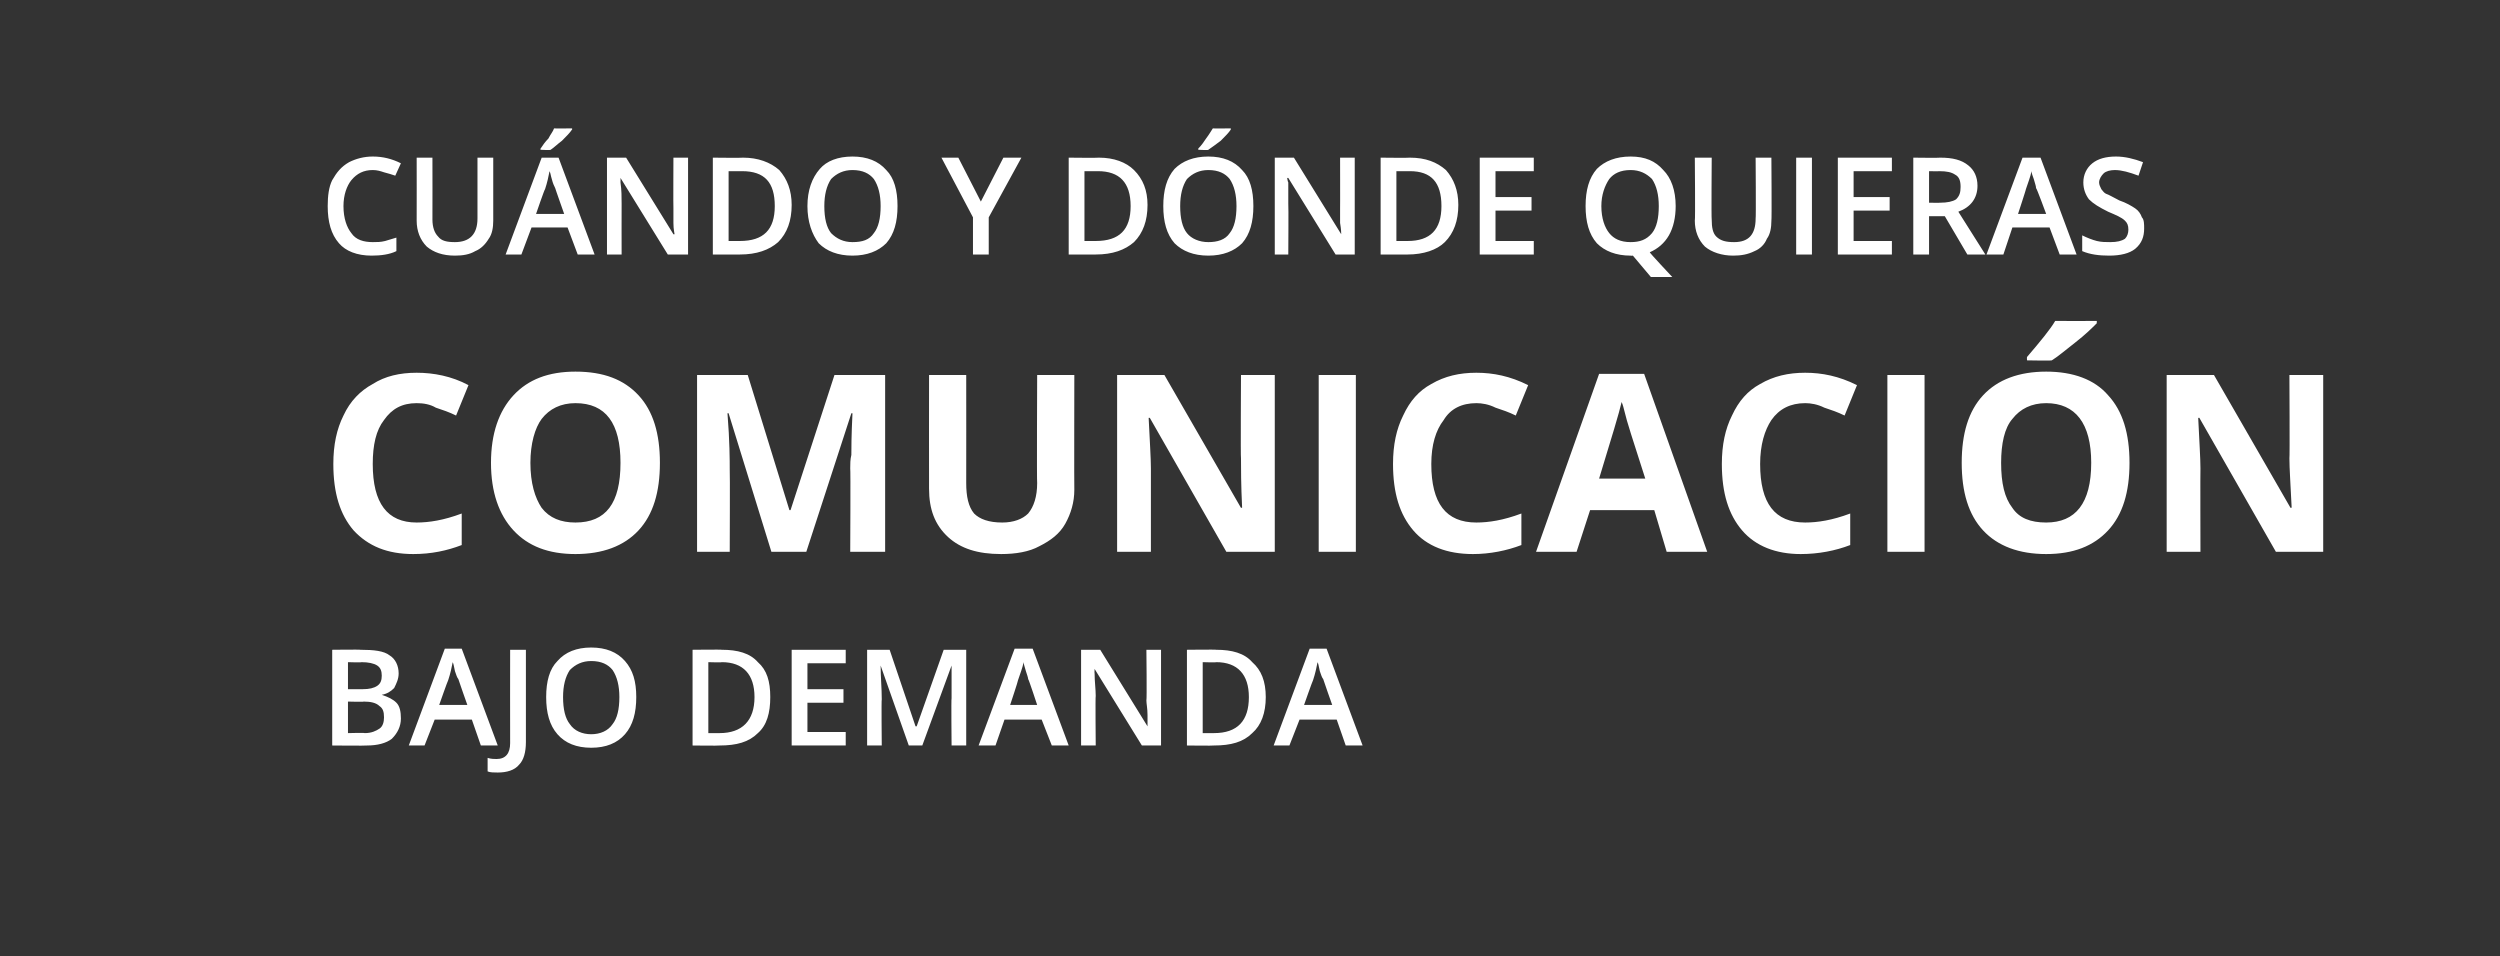 <?xml version="1.0" standalone="no"?><!DOCTYPE svg PUBLIC "-//W3C//DTD SVG 1.1//EN" "http://www.w3.org/Graphics/SVG/1.1/DTD/svg11.dtd"><svg xmlns="http://www.w3.org/2000/svg" version="1.1" width="222px" height="84.9px" viewBox="0 0 222 84.9"><rect x="0" y="0" width="222" height="84.9" fill="#333333" stroke="none"/>  <desc>CU NDO Y D NDE QUIERAS COMUNICACI N BAJO DEMANDA</desc>  <defs/>  <g id="Polygon124996">    <path d="M 29.5 57.7 C 29.5 57.7 32.02 57.67 32 57.7 C 33.2 57.7 34.1 57.8 34.6 58.2 C 35.1 58.5 35.4 59.1 35.4 59.8 C 35.4 60.3 35.2 60.7 35 61.1 C 34.7 61.4 34.4 61.6 33.9 61.7 C 33.9 61.7 33.9 61.7 33.9 61.7 C 34.5 61.9 34.9 62.1 35.2 62.4 C 35.5 62.7 35.6 63.2 35.6 63.8 C 35.6 64.5 35.3 65.1 34.8 65.6 C 34.3 66 33.5 66.2 32.6 66.2 C 32.57 66.23 29.5 66.2 29.5 66.2 L 29.5 57.7 Z M 30.9 61.2 C 30.9 61.2 32.23 61.21 32.2 61.2 C 32.8 61.2 33.2 61.1 33.5 60.9 C 33.8 60.7 33.9 60.4 33.9 60 C 33.9 59.6 33.8 59.3 33.5 59.1 C 33.2 58.9 32.7 58.8 32.1 58.8 C 32.09 58.84 30.9 58.8 30.9 58.8 L 30.9 61.2 Z M 30.9 62.3 L 30.9 65.1 C 30.9 65.1 32.37 65.06 32.4 65.1 C 33 65.1 33.4 64.9 33.7 64.7 C 34 64.5 34.1 64.1 34.1 63.7 C 34.1 63.2 34 62.9 33.7 62.7 C 33.4 62.4 32.9 62.3 32.3 62.3 C 32.3 62.34 30.9 62.3 30.9 62.3 Z M 42.7 66.2 L 41.9 63.9 L 38.6 63.9 L 37.7 66.2 L 36.3 66.2 L 39.5 57.6 L 41 57.6 L 44.2 66.2 L 42.7 66.2 Z M 41.5 62.6 C 41.5 62.6 40.69 60.31 40.7 60.3 C 40.6 60.2 40.5 59.9 40.4 59.6 C 40.3 59.2 40.3 59 40.2 58.8 C 40.1 59.3 40 59.8 39.8 60.4 C 39.77 60.41 39 62.6 39 62.6 L 41.5 62.6 Z M 44.2 68.6 C 43.9 68.6 43.5 68.6 43.3 68.5 C 43.3 68.5 43.3 67.3 43.3 67.3 C 43.6 67.4 43.9 67.4 44.1 67.4 C 44.9 67.4 45.3 66.9 45.3 66 C 45.29 65.97 45.3 57.7 45.3 57.7 L 46.7 57.7 C 46.7 57.7 46.7 65.92 46.7 65.9 C 46.7 66.8 46.5 67.5 46.1 67.9 C 45.7 68.4 45 68.6 44.2 68.6 Z M 56.5 61.9 C 56.5 63.3 56.2 64.4 55.5 65.2 C 54.8 66 53.8 66.4 52.5 66.4 C 51.2 66.4 50.2 66 49.5 65.2 C 48.8 64.4 48.5 63.3 48.5 61.9 C 48.5 60.5 48.8 59.4 49.5 58.7 C 50.2 57.9 51.2 57.5 52.5 57.5 C 53.8 57.5 54.8 57.9 55.5 58.7 C 56.2 59.5 56.5 60.5 56.5 61.9 Z M 50 61.9 C 50 63 50.2 63.8 50.6 64.3 C 51 64.9 51.7 65.2 52.5 65.2 C 53.3 65.2 54 64.9 54.4 64.3 C 54.8 63.8 55 63 55 61.9 C 55 60.9 54.8 60.1 54.4 59.5 C 54 59 53.4 58.7 52.5 58.7 C 51.7 58.7 51.1 59 50.6 59.5 C 50.2 60.1 50 60.9 50 61.9 Z M 68.4 61.9 C 68.4 63.3 68.1 64.4 67.3 65.1 C 66.5 65.9 65.4 66.2 63.9 66.2 C 63.88 66.23 61.5 66.2 61.5 66.2 L 61.5 57.7 C 61.5 57.7 64.13 57.67 64.1 57.7 C 65.5 57.7 66.6 58 67.3 58.8 C 68.1 59.5 68.4 60.5 68.4 61.9 Z M 63.9 65.1 C 65.9 65.1 67 64 67 61.9 C 67 59.9 66 58.8 64.1 58.8 C 64.09 58.84 62.9 58.8 62.9 58.8 L 62.9 65.1 L 63.9 65.1 C 63.9 65.1 63.88 65.06 63.9 65.1 Z M 75.1 66.2 L 70.3 66.2 L 70.3 57.7 L 75.1 57.7 L 75.1 58.9 L 71.7 58.9 L 71.7 61.2 L 74.9 61.2 L 74.9 62.4 L 71.7 62.4 L 71.7 65 L 75.1 65 L 75.1 66.2 Z M 80.7 66.2 L 78.2 59.1 C 78.2 59.1 78.16 59.08 78.2 59.1 C 78.2 60.1 78.3 61.1 78.3 62.1 C 78.26 62.07 78.3 66.2 78.3 66.2 L 77 66.2 L 77 57.7 L 79 57.7 L 81.3 64.5 L 81.4 64.5 L 83.8 57.7 L 85.8 57.7 L 85.8 66.2 L 84.5 66.2 C 84.5 66.2 84.46 62 84.5 62 C 84.5 61.6 84.5 61 84.5 60.3 C 84.5 59.6 84.5 59.2 84.5 59.1 C 84.54 59.09 84.5 59.1 84.5 59.1 L 81.9 66.2 L 80.7 66.2 Z M 93.4 66.2 L 92.5 63.9 L 89.2 63.9 L 88.4 66.2 L 86.9 66.2 L 90.1 57.6 L 91.7 57.6 L 94.9 66.2 L 93.4 66.2 Z M 92.1 62.6 C 92.1 62.6 91.35 60.31 91.3 60.3 C 91.3 60.2 91.2 59.9 91.1 59.6 C 91 59.2 90.9 59 90.9 58.8 C 90.8 59.3 90.6 59.8 90.4 60.4 C 90.43 60.41 89.7 62.6 89.7 62.6 L 92.1 62.6 Z M 103.1 66.2 L 101.4 66.2 L 97.2 59.4 L 97.2 59.4 C 97.2 59.4 97.18 59.79 97.2 59.8 C 97.2 60.5 97.3 61.2 97.3 61.8 C 97.26 61.78 97.3 66.2 97.3 66.2 L 96 66.2 L 96 57.7 L 97.7 57.7 L 101.9 64.5 C 101.9 64.5 101.93 64.46 101.9 64.5 C 101.9 64.4 101.9 64 101.9 63.5 C 101.9 62.9 101.8 62.5 101.8 62.2 C 101.85 62.15 101.8 57.7 101.8 57.7 L 103.1 57.7 L 103.1 66.2 Z M 112.4 61.9 C 112.4 63.3 112 64.4 111.2 65.1 C 110.4 65.9 109.3 66.2 107.8 66.2 C 107.79 66.23 105.4 66.2 105.4 66.2 L 105.4 57.7 C 105.4 57.7 108.04 57.67 108 57.7 C 109.4 57.7 110.5 58 111.2 58.8 C 112 59.5 112.4 60.5 112.4 61.9 Z M 107.8 65.1 C 109.9 65.1 110.9 64 110.9 61.9 C 110.9 59.9 109.9 58.8 108 58.8 C 108 58.84 106.8 58.8 106.8 58.8 L 106.8 65.1 L 107.8 65.1 C 107.8 65.1 107.79 65.06 107.8 65.1 Z M 119.5 66.2 L 118.7 63.9 L 115.4 63.9 L 114.5 66.2 L 113.1 66.2 L 116.3 57.6 L 117.8 57.6 L 121 66.2 L 119.5 66.2 Z M 118.3 62.6 C 118.3 62.6 117.49 60.31 117.5 60.3 C 117.4 60.2 117.3 59.9 117.2 59.6 C 117.1 59.2 117.1 59 117 58.8 C 116.9 59.3 116.8 59.8 116.6 60.4 C 116.57 60.41 115.8 62.6 115.8 62.6 L 118.3 62.6 Z " stroke="none" fill="#fff"/>  </g>  <g id="Polygon124995">    <path d="M 37 35.8 C 35.7 35.8 34.8 36.3 34.1 37.3 C 33.4 38.2 33.1 39.5 33.1 41.2 C 33.1 44.7 34.4 46.4 37 46.4 C 38.1 46.4 39.4 46.2 41 45.6 C 41 45.6 41 48.4 41 48.4 C 39.7 48.9 38.3 49.2 36.7 49.2 C 34.4 49.2 32.7 48.5 31.4 47.1 C 30.2 45.7 29.6 43.8 29.6 41.2 C 29.6 39.5 29.9 38.1 30.5 36.9 C 31.1 35.6 32 34.7 33.1 34.1 C 34.2 33.4 35.5 33.1 37 33.1 C 38.5 33.1 40.1 33.4 41.6 34.2 C 41.6 34.2 40.5 36.9 40.5 36.9 C 39.9 36.6 39.3 36.4 38.7 36.2 C 38.2 35.9 37.6 35.8 37 35.8 Z M 58.6 41.1 C 58.6 43.7 58 45.7 56.7 47.1 C 55.4 48.5 53.5 49.2 51.1 49.2 C 48.7 49.2 46.9 48.5 45.6 47.1 C 44.3 45.7 43.6 43.7 43.6 41.1 C 43.6 38.5 44.3 36.5 45.6 35.1 C 46.9 33.7 48.7 33 51.1 33 C 53.6 33 55.4 33.7 56.7 35.1 C 58 36.5 58.6 38.5 58.6 41.1 Z M 47.1 41.1 C 47.1 42.9 47.5 44.2 48.1 45.1 C 48.8 46 49.8 46.4 51.1 46.4 C 53.8 46.4 55.1 44.7 55.1 41.1 C 55.1 37.6 53.8 35.8 51.1 35.8 C 49.8 35.8 48.8 36.3 48.1 37.2 C 47.5 38 47.1 39.4 47.1 41.1 Z M 68.5 49 L 64.7 36.7 C 64.7 36.7 64.62 36.68 64.6 36.7 C 64.8 39.2 64.8 40.9 64.8 41.7 C 64.83 41.69 64.8 49 64.8 49 L 61.9 49 L 61.9 33.3 L 66.4 33.3 L 70.1 45.3 L 70.2 45.3 L 74.1 33.3 L 78.6 33.3 L 78.6 49 L 75.5 49 C 75.5 49 75.54 41.56 75.5 41.6 C 75.5 41.2 75.5 40.8 75.6 40.4 C 75.6 39.9 75.6 38.7 75.7 36.7 C 75.7 36.7 75.6 36.7 75.6 36.7 L 71.6 49 L 68.5 49 Z M 95.4 33.3 C 95.4 33.3 95.38 43.46 95.4 43.5 C 95.4 44.6 95.1 45.6 94.6 46.5 C 94.1 47.4 93.3 48 92.3 48.5 C 91.4 49 90.2 49.2 88.9 49.2 C 86.8 49.2 85.3 48.7 84.2 47.7 C 83 46.6 82.5 45.2 82.5 43.4 C 82.49 43.41 82.5 33.3 82.5 33.3 L 85.8 33.3 C 85.8 33.3 85.81 42.91 85.8 42.9 C 85.8 44.1 86 45 86.5 45.6 C 87 46.1 87.8 46.4 89 46.4 C 90 46.4 90.8 46.1 91.3 45.6 C 91.8 45 92.1 44.1 92.1 42.9 C 92.06 42.89 92.1 33.3 92.1 33.3 L 95.4 33.3 Z M 113.2 49 L 108.9 49 L 102.1 37.1 C 102.1 37.1 101.99 37.12 102 37.1 C 102.1 39.2 102.2 40.7 102.2 41.6 C 102.2 41.61 102.2 49 102.2 49 L 99.2 49 L 99.2 33.3 L 103.4 33.3 L 110.2 45.1 C 110.2 45.1 110.32 45.06 110.3 45.1 C 110.2 43 110.2 41.6 110.2 40.7 C 110.16 40.73 110.2 33.3 110.2 33.3 L 113.2 33.3 L 113.2 49 Z M 117.1 49 L 117.1 33.3 L 120.4 33.3 L 120.4 49 L 117.1 49 Z M 131.1 35.8 C 129.8 35.8 128.8 36.3 128.2 37.3 C 127.5 38.2 127.1 39.5 127.1 41.2 C 127.1 44.7 128.4 46.4 131.1 46.4 C 132.2 46.4 133.5 46.2 135.1 45.6 C 135.1 45.6 135.1 48.4 135.1 48.4 C 133.8 48.9 132.3 49.2 130.8 49.2 C 128.5 49.2 126.7 48.5 125.5 47.1 C 124.3 45.7 123.7 43.8 123.7 41.2 C 123.7 39.5 124 38.1 124.6 36.9 C 125.2 35.6 126 34.7 127.1 34.1 C 128.3 33.4 129.6 33.1 131.1 33.1 C 132.6 33.1 134.1 33.4 135.7 34.2 C 135.7 34.2 134.6 36.9 134.6 36.9 C 134 36.6 133.4 36.4 132.8 36.2 C 132.2 35.9 131.6 35.8 131.1 35.8 Z M 148 49 L 146.9 45.3 L 141.2 45.3 L 140 49 L 136.4 49 L 142 33.2 L 146 33.2 L 151.6 49 L 148 49 Z M 146.1 42.5 C 145 39.1 144.4 37.2 144.3 36.7 C 144.2 36.3 144.1 35.9 144 35.7 C 143.8 36.6 143.1 38.9 142 42.5 C 142 42.5 146.1 42.5 146.1 42.5 Z M 160.3 35.8 C 159 35.8 158 36.3 157.3 37.3 C 156.7 38.2 156.3 39.5 156.3 41.2 C 156.3 44.7 157.6 46.4 160.3 46.4 C 161.4 46.4 162.7 46.2 164.3 45.6 C 164.3 45.6 164.3 48.4 164.3 48.4 C 163 48.9 161.5 49.2 159.9 49.2 C 157.7 49.2 155.9 48.5 154.7 47.1 C 153.5 45.7 152.9 43.8 152.9 41.2 C 152.9 39.5 153.2 38.1 153.8 36.9 C 154.4 35.6 155.2 34.7 156.3 34.1 C 157.5 33.4 158.8 33.1 160.3 33.1 C 161.8 33.1 163.3 33.4 164.9 34.2 C 164.9 34.2 163.8 36.9 163.8 36.9 C 163.2 36.6 162.6 36.4 162 36.2 C 161.4 35.9 160.8 35.8 160.3 35.8 Z M 167.6 49 L 167.6 33.3 L 170.9 33.3 L 170.9 49 L 167.6 49 Z M 189.1 41.1 C 189.1 43.7 188.5 45.7 187.2 47.1 C 185.9 48.5 184.1 49.2 181.7 49.2 C 179.3 49.2 177.4 48.5 176.1 47.1 C 174.8 45.7 174.2 43.7 174.2 41.1 C 174.2 38.5 174.8 36.5 176.1 35.1 C 177.4 33.7 179.3 33 181.7 33 C 184.1 33 186 33.7 187.2 35.1 C 188.5 36.5 189.1 38.5 189.1 41.1 Z M 177.7 41.1 C 177.7 42.9 178 44.2 178.7 45.1 C 179.3 46 180.3 46.4 181.7 46.4 C 184.3 46.4 185.7 44.7 185.7 41.1 C 185.7 37.6 184.3 35.8 181.7 35.8 C 180.4 35.8 179.4 36.3 178.7 37.2 C 178 38 177.7 39.4 177.7 41.1 Z M 180 32 C 180 32 179.98 31.75 180 31.7 C 181.2 30.3 182.1 29.2 182.5 28.5 C 182.51 28.51 186.2 28.5 186.2 28.5 C 186.2 28.5 186.18 28.74 186.2 28.7 C 185.8 29.1 185.2 29.7 184.3 30.4 C 183.4 31.1 182.7 31.7 182.2 32 C 182.16 32.04 180 32 180 32 Z M 206.3 49 L 202.1 49 L 195.3 37.1 C 195.3 37.1 195.17 37.12 195.2 37.1 C 195.3 39.2 195.4 40.7 195.4 41.6 C 195.38 41.61 195.4 49 195.4 49 L 192.4 49 L 192.4 33.3 L 196.6 33.3 L 203.4 45.1 C 203.4 45.1 203.5 45.06 203.5 45.1 C 203.4 43 203.3 41.6 203.3 40.7 C 203.34 40.73 203.3 33.3 203.3 33.3 L 206.3 33.3 L 206.3 49 Z " stroke="none" fill="#fff"/>  </g>  <g id="Polygon124994">    <path d="M 33.1 15.1 C 32.3 15.1 31.7 15.4 31.2 16 C 30.8 16.5 30.5 17.3 30.5 18.3 C 30.5 19.4 30.8 20.2 31.2 20.7 C 31.6 21.3 32.3 21.5 33.1 21.5 C 33.5 21.5 33.8 21.5 34.2 21.4 C 34.5 21.3 34.9 21.2 35.2 21.1 C 35.2 21.1 35.2 22.3 35.2 22.3 C 34.6 22.6 33.8 22.7 33 22.7 C 31.7 22.7 30.7 22.3 30.1 21.6 C 29.4 20.8 29.1 19.7 29.1 18.3 C 29.1 17.4 29.2 16.6 29.5 16 C 29.9 15.3 30.3 14.8 31 14.4 C 31.6 14.1 32.3 13.9 33.1 13.9 C 34 13.9 34.8 14.1 35.6 14.5 C 35.6 14.5 35.1 15.6 35.1 15.6 C 34.8 15.5 34.5 15.4 34.1 15.3 C 33.8 15.2 33.5 15.1 33.1 15.1 Z M 43.8 14 C 43.8 14 43.8 19.57 43.8 19.6 C 43.8 20.2 43.7 20.8 43.4 21.2 C 43.1 21.7 42.7 22.1 42.2 22.3 C 41.7 22.6 41.1 22.7 40.4 22.7 C 39.3 22.7 38.5 22.4 37.9 21.9 C 37.3 21.3 37 20.5 37 19.6 C 37.01 19.55 37 14 37 14 L 38.4 14 C 38.4 14 38.41 19.45 38.4 19.5 C 38.4 20.2 38.6 20.7 38.9 21 C 39.2 21.4 39.7 21.5 40.4 21.5 C 41.7 21.5 42.4 20.8 42.4 19.4 C 42.4 19.44 42.4 14 42.4 14 L 43.8 14 Z M 51.3 22.6 L 50.4 20.2 L 47.2 20.2 L 46.3 22.6 L 44.9 22.6 L 48.1 14 L 49.6 14 L 52.8 22.6 L 51.3 22.6 Z M 50.1 19 C 50.1 19 49.28 16.68 49.3 16.7 C 49.2 16.5 49.1 16.3 49 15.9 C 48.9 15.6 48.9 15.4 48.8 15.2 C 48.7 15.7 48.6 16.2 48.4 16.8 C 48.36 16.78 47.6 19 47.6 19 L 50.1 19 Z M 48 13.3 C 48 13.3 47.98 13.2 48 13.2 C 48.2 12.9 48.4 12.6 48.7 12.3 C 48.9 11.9 49.1 11.7 49.2 11.4 C 49.22 11.42 50.8 11.4 50.8 11.4 C 50.8 11.4 50.82 11.55 50.8 11.5 C 50.6 11.8 50.3 12.1 49.9 12.5 C 49.5 12.8 49.2 13.1 48.9 13.3 C 48.89 13.35 48 13.3 48 13.3 Z M 61.1 22.6 L 59.3 22.6 L 55.1 15.8 L 55.1 15.8 C 55.1 15.8 55.11 16.15 55.1 16.2 C 55.2 16.9 55.2 17.5 55.2 18.1 C 55.19 18.15 55.2 22.6 55.2 22.6 L 53.9 22.6 L 53.9 14 L 55.6 14 L 59.8 20.8 C 59.8 20.8 59.86 20.82 59.9 20.8 C 59.9 20.7 59.8 20.4 59.8 19.8 C 59.8 19.3 59.8 18.8 59.8 18.5 C 59.78 18.52 59.8 14 59.8 14 L 61.1 14 L 61.1 22.6 Z M 70.3 18.2 C 70.3 19.6 69.9 20.7 69.1 21.5 C 68.3 22.2 67.2 22.6 65.7 22.6 C 65.72 22.6 63.3 22.6 63.3 22.6 L 63.3 14 C 63.3 14 65.97 14.03 66 14 C 67.3 14 68.4 14.4 69.2 15.1 C 69.9 15.9 70.3 16.9 70.3 18.2 Z M 65.7 21.4 C 67.8 21.4 68.8 20.4 68.8 18.3 C 68.8 16.2 67.9 15.2 65.9 15.2 C 65.93 15.2 64.7 15.2 64.7 15.2 L 64.7 21.4 L 65.7 21.4 C 65.7 21.4 65.72 21.42 65.7 21.4 Z M 79.7 18.3 C 79.7 19.7 79.4 20.8 78.7 21.6 C 78 22.3 77 22.7 75.7 22.7 C 74.4 22.7 73.4 22.3 72.7 21.6 C 72.1 20.8 71.7 19.7 71.7 18.3 C 71.7 16.9 72.1 15.8 72.8 15 C 73.4 14.3 74.4 13.9 75.7 13.9 C 77 13.9 78 14.3 78.7 15.1 C 79.4 15.8 79.7 16.9 79.7 18.3 Z M 73.2 18.3 C 73.2 19.4 73.4 20.2 73.8 20.7 C 74.3 21.2 74.9 21.5 75.7 21.5 C 76.6 21.5 77.2 21.3 77.6 20.7 C 78 20.2 78.2 19.4 78.2 18.3 C 78.2 17.3 78 16.5 77.6 15.9 C 77.2 15.4 76.6 15.1 75.7 15.1 C 74.9 15.1 74.3 15.4 73.8 15.9 C 73.4 16.5 73.2 17.3 73.2 18.3 Z M 87.1 17.9 L 89.1 14 L 90.7 14 L 87.8 19.3 L 87.8 22.6 L 86.4 22.6 L 86.4 19.3 L 83.6 14 L 85.1 14 L 87.1 17.9 Z M 101.9 18.2 C 101.9 19.6 101.5 20.7 100.7 21.5 C 99.9 22.2 98.8 22.6 97.3 22.6 C 97.31 22.6 94.9 22.6 94.9 22.6 L 94.9 14 C 94.9 14 97.56 14.03 97.6 14 C 98.9 14 100 14.4 100.7 15.1 C 101.5 15.9 101.9 16.9 101.9 18.2 Z M 97.3 21.4 C 99.4 21.4 100.4 20.4 100.4 18.3 C 100.4 16.2 99.4 15.2 97.5 15.2 C 97.52 15.2 96.3 15.2 96.3 15.2 L 96.3 21.4 L 97.3 21.4 C 97.3 21.4 97.31 21.42 97.3 21.4 Z M 111.3 18.3 C 111.3 19.7 111 20.8 110.3 21.6 C 109.6 22.3 108.6 22.7 107.3 22.7 C 106 22.7 105 22.3 104.3 21.6 C 103.6 20.8 103.3 19.7 103.3 18.3 C 103.3 16.9 103.6 15.8 104.3 15 C 105 14.3 106 13.9 107.3 13.9 C 108.6 13.9 109.6 14.3 110.3 15.1 C 111 15.8 111.3 16.9 111.3 18.3 Z M 104.8 18.3 C 104.8 19.4 105 20.2 105.4 20.7 C 105.8 21.2 106.5 21.5 107.3 21.5 C 108.1 21.5 108.8 21.3 109.2 20.7 C 109.6 20.2 109.8 19.4 109.8 18.3 C 109.8 17.3 109.6 16.5 109.2 15.9 C 108.8 15.4 108.2 15.1 107.3 15.1 C 106.5 15.1 105.9 15.4 105.4 15.9 C 105 16.5 104.8 17.3 104.8 18.3 Z M 106.4 13.3 C 106.4 13.3 106.43 13.2 106.4 13.2 C 106.7 12.9 106.9 12.6 107.1 12.3 C 107.4 11.9 107.5 11.7 107.7 11.4 C 107.68 11.42 109.3 11.4 109.3 11.4 C 109.3 11.4 109.28 11.55 109.3 11.5 C 109.1 11.8 108.8 12.1 108.4 12.5 C 108 12.8 107.6 13.1 107.3 13.3 C 107.35 13.35 106.4 13.3 106.4 13.3 Z M 120.3 22.6 L 118.6 22.6 L 114.4 15.8 L 114.3 15.8 C 114.3 15.8 114.35 16.15 114.4 16.2 C 114.4 16.9 114.4 17.5 114.4 18.1 C 114.43 18.15 114.4 22.6 114.4 22.6 L 113.2 22.6 L 113.2 14 L 114.9 14 L 119.1 20.8 C 119.1 20.8 119.1 20.82 119.1 20.8 C 119.1 20.7 119.1 20.4 119 19.8 C 119 19.3 119 18.8 119 18.5 C 119.01 18.52 119 14 119 14 L 120.3 14 L 120.3 22.6 Z M 129.5 18.2 C 129.5 19.6 129.1 20.7 128.3 21.5 C 127.6 22.2 126.4 22.6 125 22.6 C 124.96 22.6 122.6 22.6 122.6 22.6 L 122.6 14 C 122.6 14 125.21 14.03 125.2 14 C 126.6 14 127.6 14.4 128.4 15.1 C 129.1 15.9 129.5 16.9 129.5 18.2 Z M 125 21.4 C 127 21.4 128 20.4 128 18.3 C 128 16.2 127.1 15.2 125.2 15.2 C 125.17 15.2 124 15.2 124 15.2 L 124 21.4 L 125 21.4 C 125 21.4 124.96 21.42 125 21.4 Z M 136.2 22.6 L 131.4 22.6 L 131.4 14 L 136.2 14 L 136.2 15.2 L 132.8 15.2 L 132.8 17.5 L 136 17.5 L 136 18.7 L 132.8 18.7 L 132.8 21.4 L 136.2 21.4 L 136.2 22.6 Z M 148.8 18.3 C 148.8 19.3 148.6 20.2 148.2 20.9 C 147.8 21.6 147.2 22.1 146.5 22.4 C 146.46 22.43 148.5 24.6 148.5 24.6 L 146.6 24.6 L 145 22.7 C 145 22.7 144.78 22.72 144.8 22.7 C 143.5 22.7 142.5 22.3 141.8 21.6 C 141.1 20.8 140.8 19.7 140.8 18.3 C 140.8 16.9 141.1 15.8 141.8 15 C 142.5 14.3 143.5 13.9 144.8 13.9 C 146.1 13.9 147 14.3 147.7 15.1 C 148.4 15.8 148.8 16.9 148.8 18.3 Z M 142.2 18.3 C 142.2 19.4 142.5 20.2 142.9 20.7 C 143.3 21.2 143.9 21.5 144.8 21.5 C 145.6 21.5 146.2 21.3 146.7 20.7 C 147.1 20.2 147.3 19.4 147.3 18.3 C 147.3 17.3 147.1 16.5 146.7 15.9 C 146.2 15.4 145.6 15.1 144.8 15.1 C 143.9 15.1 143.3 15.4 142.9 15.9 C 142.5 16.5 142.2 17.3 142.2 18.3 Z M 157.3 14 C 157.3 14 157.34 19.57 157.3 19.6 C 157.3 20.2 157.2 20.8 156.9 21.2 C 156.7 21.7 156.3 22.1 155.8 22.3 C 155.2 22.6 154.6 22.7 153.9 22.7 C 152.9 22.7 152 22.4 151.4 21.9 C 150.8 21.3 150.5 20.5 150.5 19.6 C 150.55 19.55 150.5 14 150.5 14 L 152 14 C 152 14 151.96 19.45 152 19.5 C 152 20.2 152.1 20.7 152.4 21 C 152.8 21.4 153.3 21.5 154 21.5 C 155.3 21.5 155.9 20.8 155.9 19.4 C 155.94 19.44 155.9 14 155.9 14 L 157.3 14 Z M 159.5 22.6 L 159.5 14 L 160.9 14 L 160.9 22.6 L 159.5 22.6 Z M 168 22.6 L 163.2 22.6 L 163.2 14 L 168 14 L 168 15.2 L 164.6 15.2 L 164.6 17.5 L 167.8 17.5 L 167.8 18.7 L 164.6 18.7 L 164.6 21.4 L 168 21.4 L 168 22.6 Z M 171.3 18 C 171.3 18 172.26 18.02 172.3 18 C 172.9 18 173.4 17.9 173.7 17.7 C 174 17.4 174.1 17.1 174.1 16.6 C 174.1 16.1 174 15.7 173.6 15.5 C 173.3 15.3 172.9 15.2 172.2 15.2 C 172.22 15.22 171.3 15.2 171.3 15.2 L 171.3 18 Z M 171.3 19.2 L 171.3 22.6 L 169.9 22.6 L 169.9 14 C 169.9 14 172.31 14.03 172.3 14 C 173.4 14 174.2 14.2 174.8 14.7 C 175.3 15.1 175.6 15.7 175.6 16.5 C 175.6 17.6 175 18.4 173.9 18.8 C 173.9 18.81 176.3 22.6 176.3 22.6 L 174.7 22.6 L 172.7 19.2 L 171.3 19.2 Z M 182.9 22.6 L 182 20.2 L 178.7 20.2 L 177.9 22.6 L 176.4 22.6 L 179.6 14 L 181.2 14 L 184.4 22.6 L 182.9 22.6 Z M 181.7 19 C 181.7 19 180.85 16.68 180.8 16.7 C 180.8 16.5 180.7 16.3 180.6 15.9 C 180.5 15.6 180.4 15.4 180.4 15.2 C 180.3 15.7 180.1 16.2 179.9 16.8 C 179.93 16.78 179.2 19 179.2 19 L 181.7 19 Z M 190.4 20.3 C 190.4 21 190.2 21.6 189.6 22.1 C 189.1 22.5 188.3 22.7 187.3 22.7 C 186.4 22.7 185.6 22.6 184.9 22.3 C 184.9 22.3 184.9 20.9 184.9 20.9 C 185.3 21.1 185.8 21.3 186.2 21.4 C 186.6 21.5 187 21.5 187.4 21.5 C 188 21.5 188.4 21.4 188.7 21.2 C 188.9 21 189 20.7 189 20.4 C 189 20 188.9 19.8 188.7 19.6 C 188.4 19.3 187.9 19.1 187.2 18.8 C 186.4 18.4 185.9 18.1 185.5 17.7 C 185.2 17.3 185 16.8 185 16.2 C 185 15.5 185.3 14.9 185.8 14.5 C 186.3 14.1 187 13.9 187.9 13.9 C 188.7 13.9 189.5 14.1 190.3 14.4 C 190.3 14.4 189.9 15.6 189.9 15.6 C 189.1 15.3 188.4 15.1 187.8 15.1 C 187.4 15.1 187 15.2 186.8 15.4 C 186.6 15.6 186.4 15.9 186.4 16.2 C 186.4 16.4 186.5 16.6 186.6 16.8 C 186.7 16.9 186.8 17.1 187 17.2 C 187.3 17.3 187.6 17.5 188.2 17.8 C 188.8 18 189.3 18.3 189.6 18.5 C 189.9 18.7 190.1 19 190.2 19.3 C 190.4 19.5 190.4 19.9 190.4 20.3 Z " stroke="none" fill="#fff"/>  </g></svg>